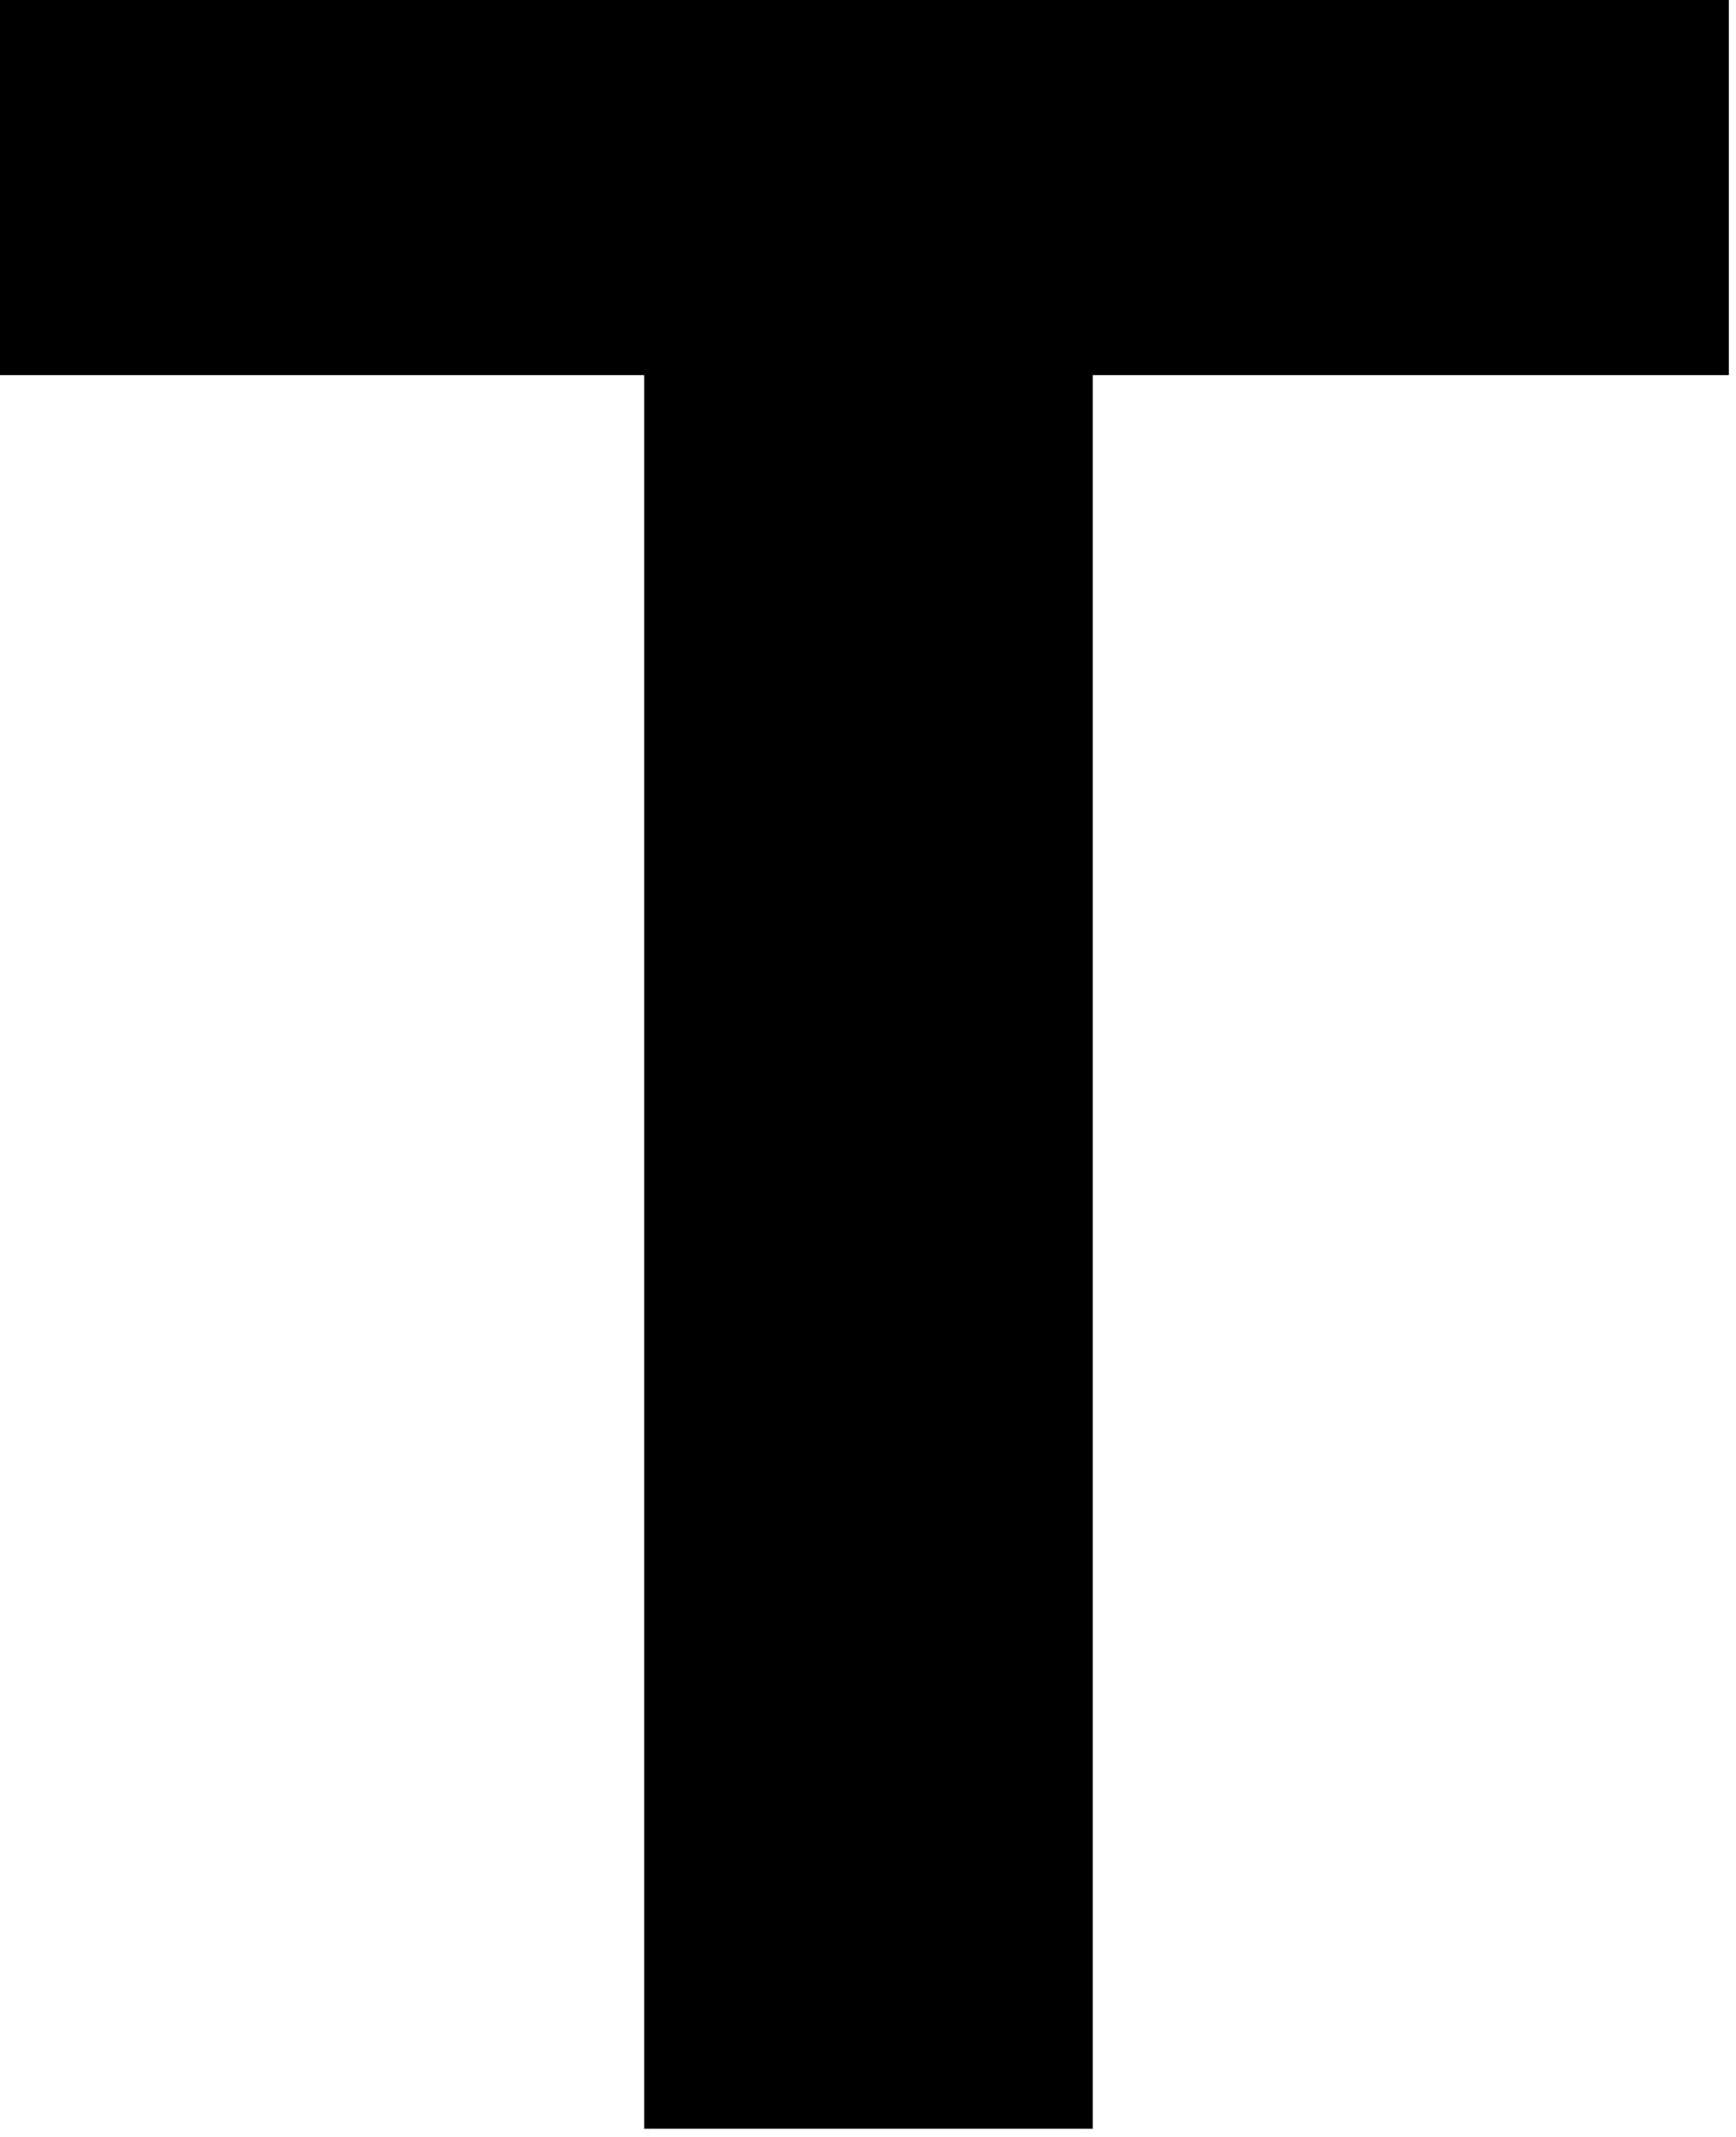 <!-- Generated by IcoMoon.io -->
<svg version="1.1" xmlns="http://www.w3.org/2000/svg" width="26" height="32" viewBox="0 0 26 32">
<title>readable-fonts</title>
<path d="M25.893 0v5.618h-9.527v26.26h-6.718v-26.26h-9.649v-5.618h25.893z"></path>
</svg>
